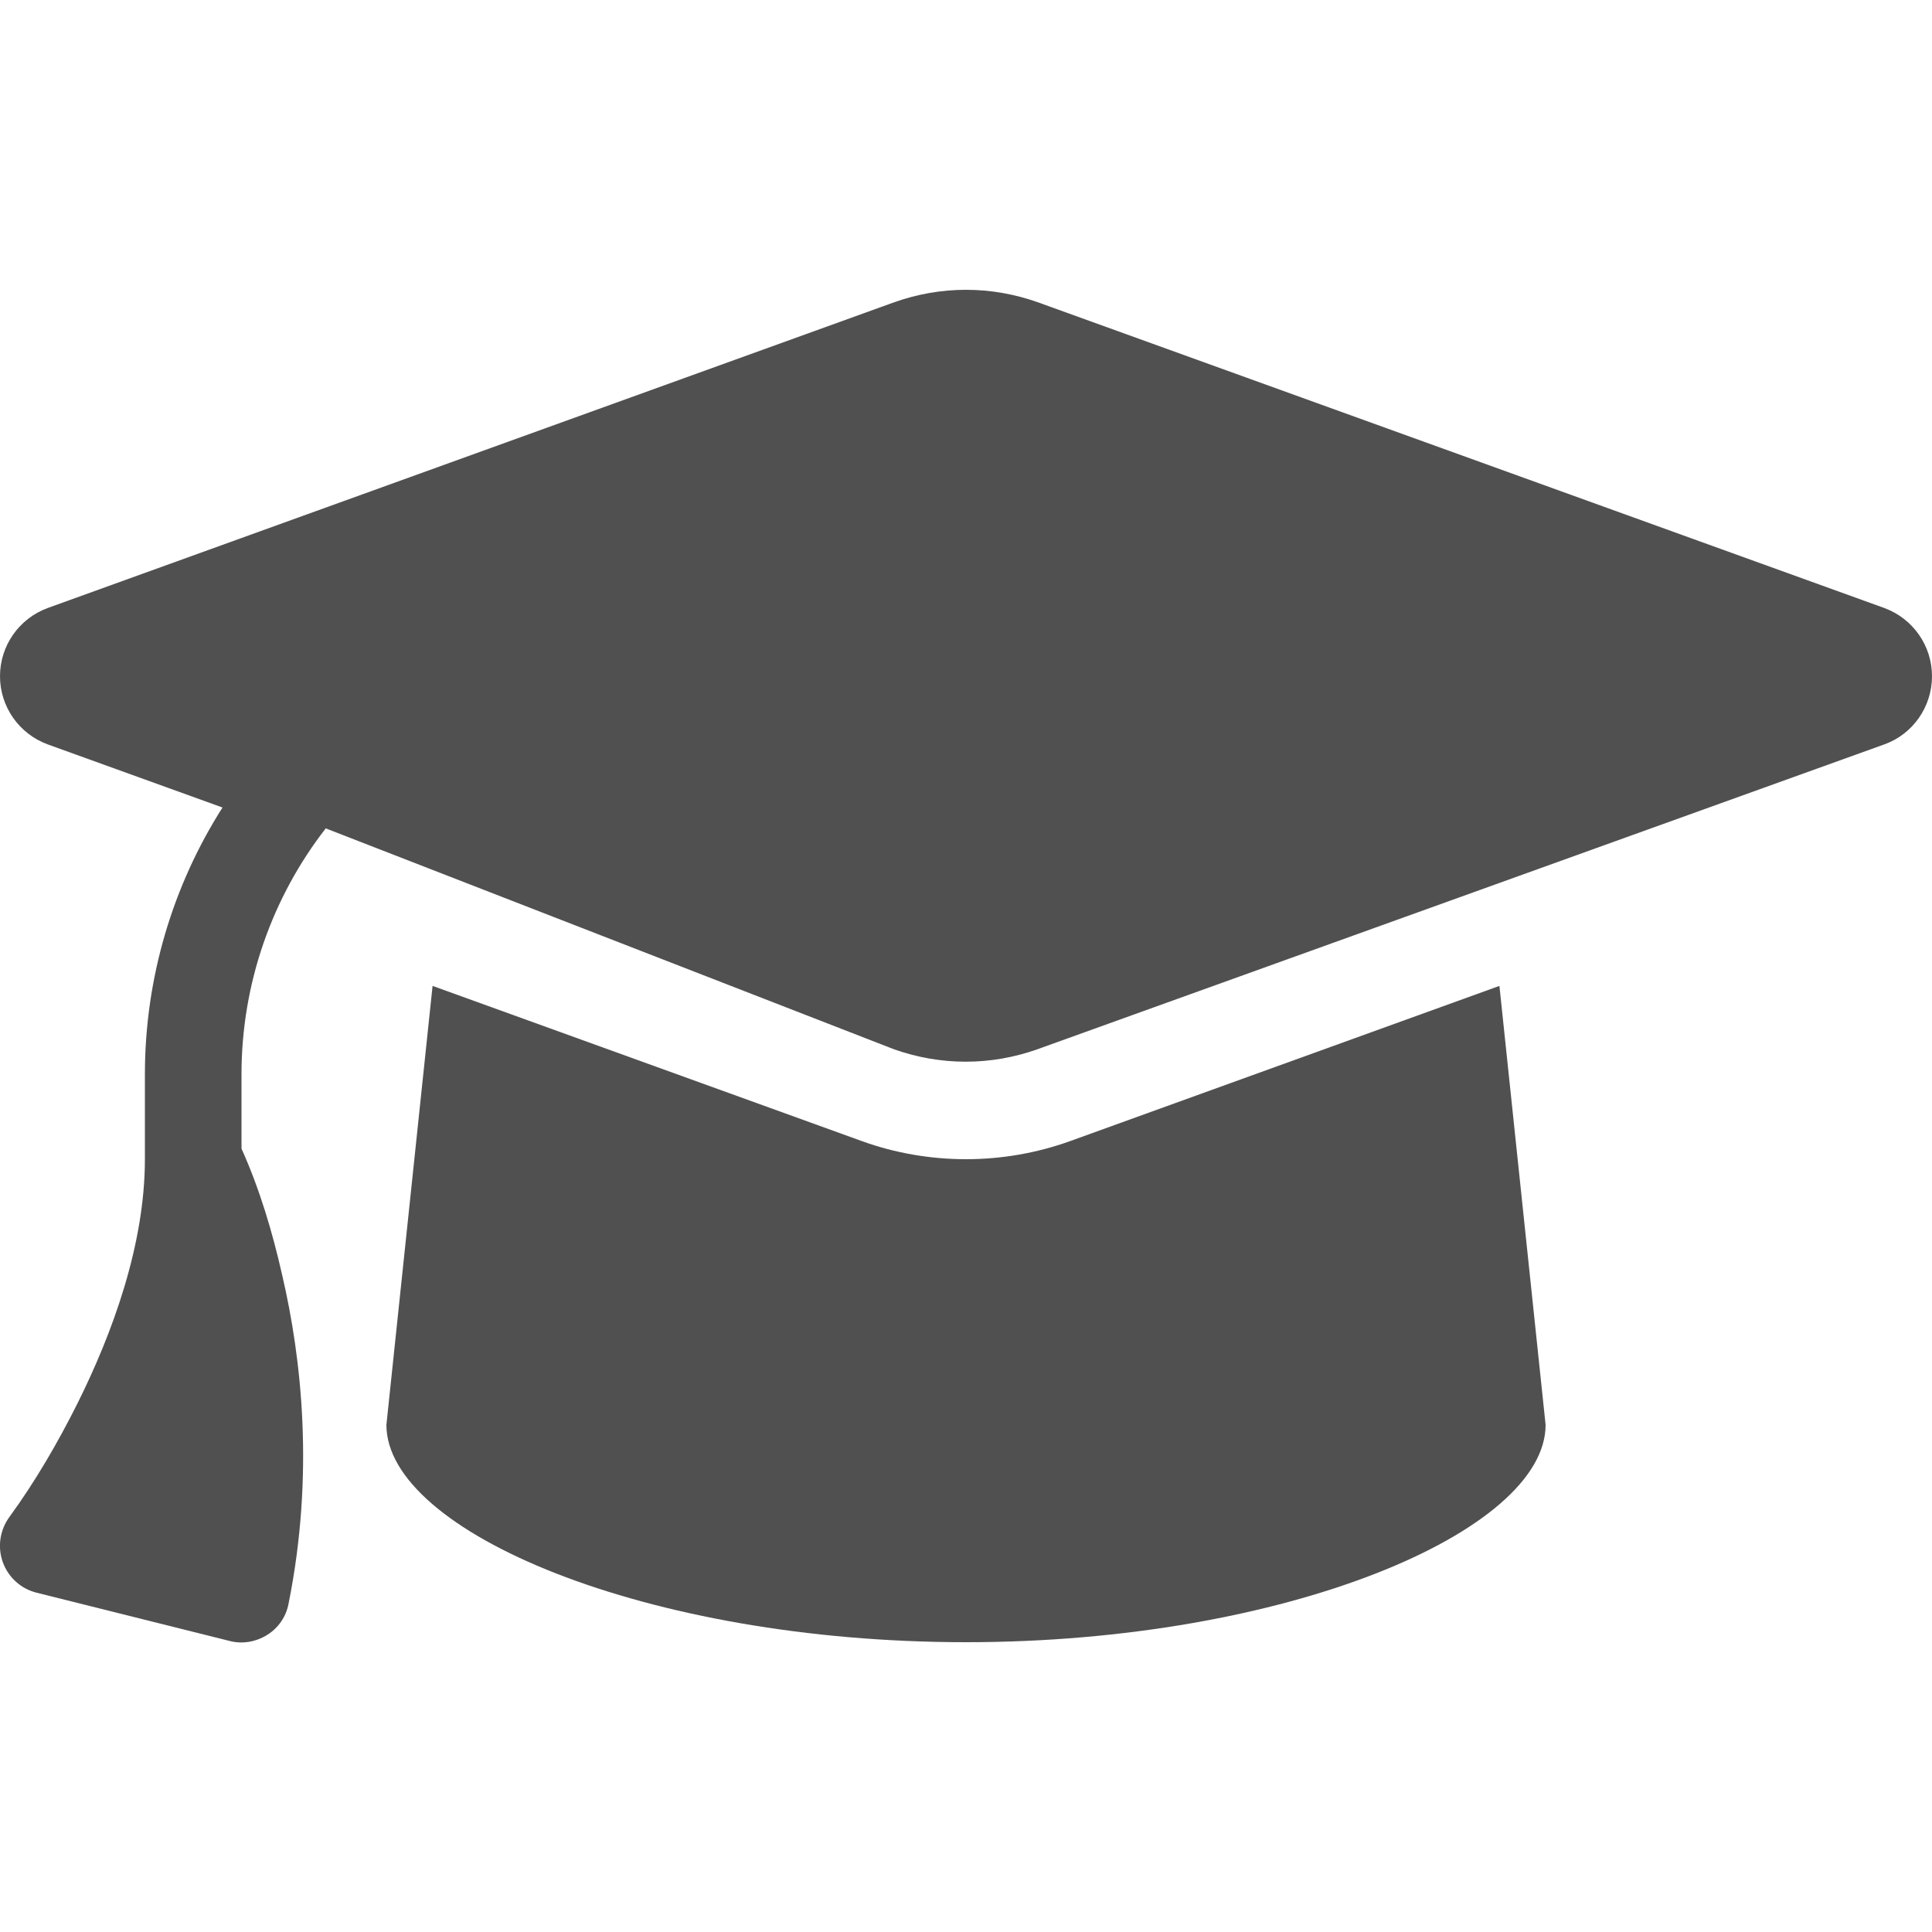 <svg width="30" height="30" viewBox="0 0 30 30" fill="none" xmlns="http://www.w3.org/2000/svg">
<g clip-path="url(#clip0_89_61)">
<path d="M6 22.125C6 23.78 10.031 25.5 15 25.5C19.969 25.5 24 23.78 24 22.125L23.283 15.309L16.617 17.719C16.097 17.906 15.548 18 15 18C14.452 18 13.898 17.906 13.383 17.719L6.717 15.309L6 22.125Z" fill="#505050"/>
<path d="M15 4.5C14.62 4.5 14.245 4.566 13.889 4.692L0.741 9.441C0.295 9.605 -1.09092e-05 10.027 -1.09092e-05 10.5C-1.09092e-05 10.973 0.295 11.395 0.741 11.559L3.455 12.539C2.686 13.748 2.25 15.178 2.25 16.683V18C2.25 19.331 1.744 20.705 1.205 21.788C0.9 22.397 0.553 22.997 0.15 23.55C-1.09076e-05 23.752 -0.042 24.014 0.042 24.253C0.127 24.492 0.323 24.67 0.567 24.731L3.567 25.481C3.764 25.533 3.975 25.495 4.148 25.387C4.322 25.28 4.444 25.102 4.481 24.9C4.884 22.894 4.683 21.094 4.383 19.805C4.233 19.139 4.031 18.459 3.75 17.836V16.683C3.75 15.267 4.228 13.931 5.058 12.863L13.884 16.294C14.241 16.42 14.616 16.486 14.995 16.486C15.375 16.486 15.75 16.42 16.106 16.294L29.259 11.559C29.705 11.4 30 10.973 30 10.5C30 10.027 29.705 9.605 29.259 9.441L16.111 4.692C15.755 4.566 15.38 4.5 15 4.5Z" fill="#505050"/>
</g>
<defs>
<clipPath id="clip0_89_61">
<rect width="30" height="24" fill="white" transform="translate(0 3)"/>
</clipPath>
</defs>
</svg>
